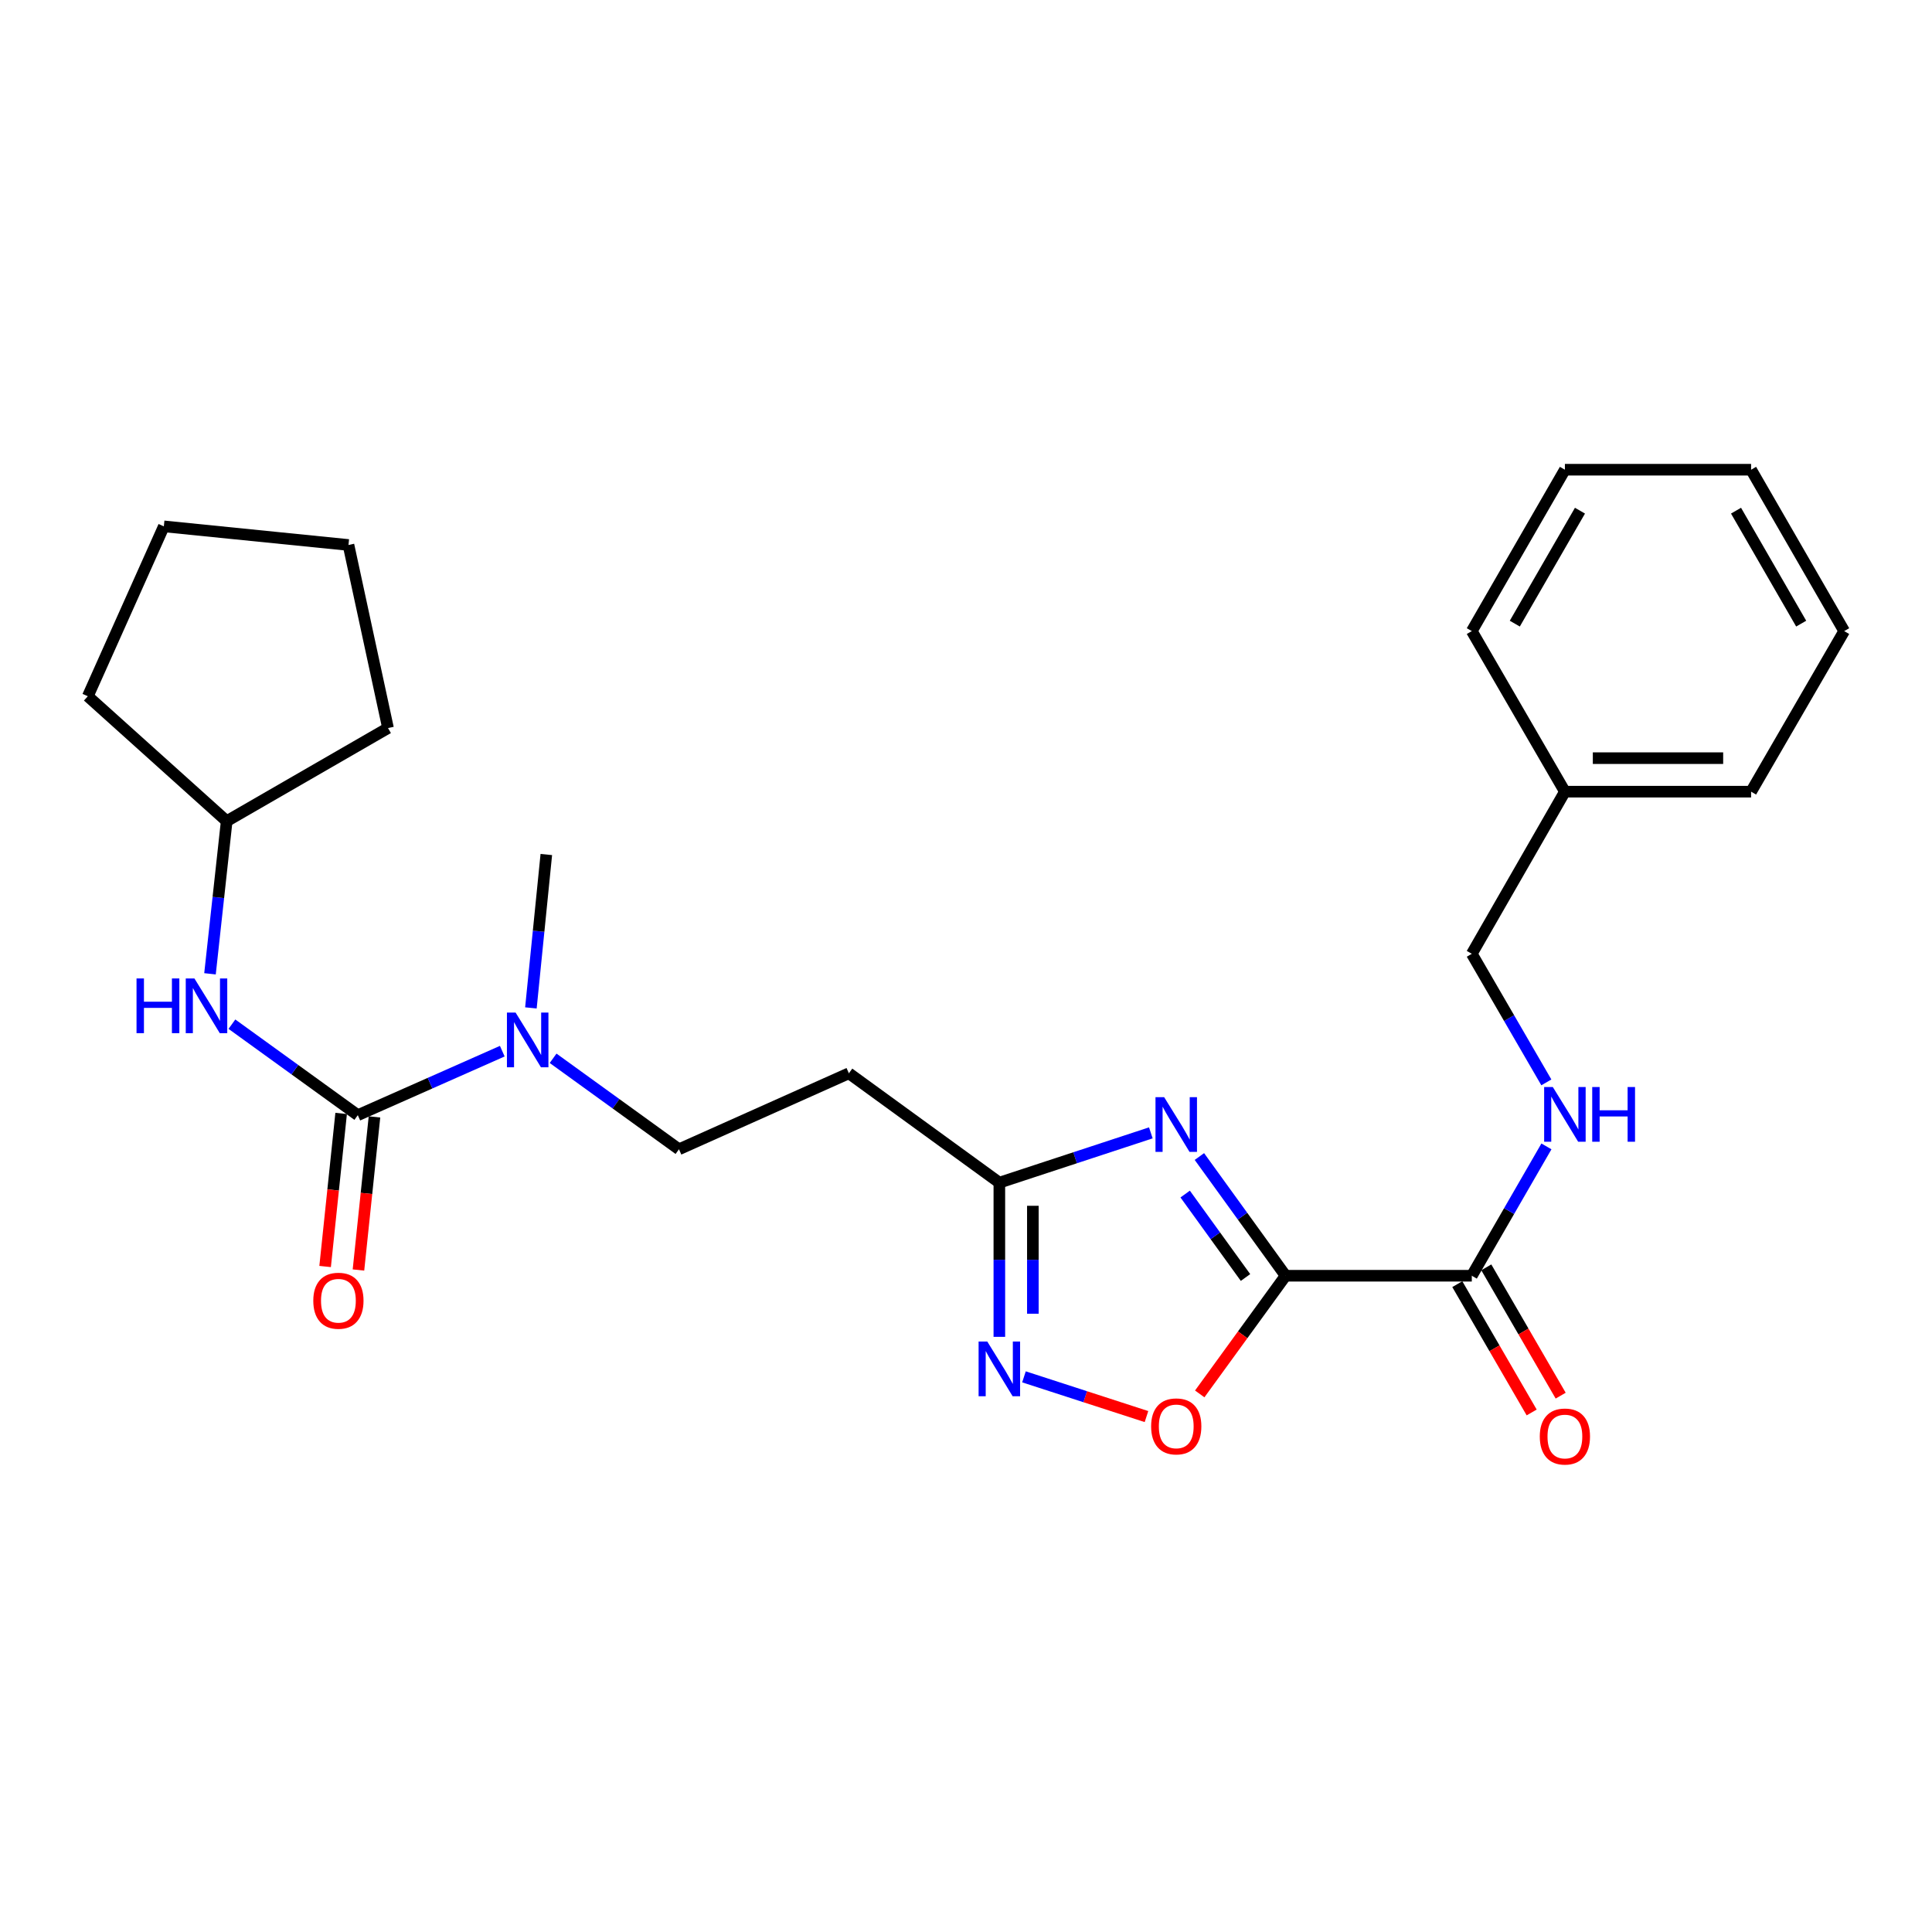 <?xml version='1.0' encoding='iso-8859-1'?>
<svg version='1.1' baseProfile='full'
              xmlns='http://www.w3.org/2000/svg'
                      xmlns:rdkit='http://www.rdkit.org/xml'
                      xmlns:xlink='http://www.w3.org/1999/xlink'
                  xml:space='preserve'
width='1000px' height='1000px' viewBox='0 0 1000 1000'>
<!-- END OF HEADER -->
<rect style='opacity:1.0;fill:#FFFFFF;stroke:none' width='1000' height='1000' x='0' y='0'> </rect>
<path class='bond-0' d='M 665.422,660.323 L 643.114,629.471' style='fill:none;fill-rule:evenodd;stroke:#000000;stroke-width:6px;stroke-linecap:butt;stroke-linejoin:miter;stroke-opacity:1' />
<path class='bond-0' d='M 643.114,629.471 L 620.805,598.62' style='fill:none;fill-rule:evenodd;stroke:#0000FF;stroke-width:6px;stroke-linecap:butt;stroke-linejoin:miter;stroke-opacity:1' />
<path class='bond-0' d='M 644.672,661.233 L 629.056,639.637' style='fill:none;fill-rule:evenodd;stroke:#000000;stroke-width:6px;stroke-linecap:butt;stroke-linejoin:miter;stroke-opacity:1' />
<path class='bond-0' d='M 629.056,639.637 L 613.44,618.041' style='fill:none;fill-rule:evenodd;stroke:#0000FF;stroke-width:6px;stroke-linecap:butt;stroke-linejoin:miter;stroke-opacity:1' />
<path class='bond-2' d='M 665.422,660.323 L 643.199,690.905' style='fill:none;fill-rule:evenodd;stroke:#000000;stroke-width:6px;stroke-linecap:butt;stroke-linejoin:miter;stroke-opacity:1' />
<path class='bond-2' d='M 643.199,690.905 L 620.975,721.488' style='fill:none;fill-rule:evenodd;stroke:#FF0000;stroke-width:6px;stroke-linecap:butt;stroke-linejoin:miter;stroke-opacity:1' />
<path class='bond-5' d='M 665.422,660.323 L 761.8,660.323' style='fill:none;fill-rule:evenodd;stroke:#000000;stroke-width:6px;stroke-linecap:butt;stroke-linejoin:miter;stroke-opacity:1' />
<path class='bond-4' d='M 595.67,586.368 L 556.466,599.256' style='fill:none;fill-rule:evenodd;stroke:#0000FF;stroke-width:6px;stroke-linecap:butt;stroke-linejoin:miter;stroke-opacity:1' />
<path class='bond-4' d='M 556.466,599.256 L 517.261,612.144' style='fill:none;fill-rule:evenodd;stroke:#000000;stroke-width:6px;stroke-linecap:butt;stroke-linejoin:miter;stroke-opacity:1' />
<path class='bond-1' d='M 185.202,577.207 L 222.593,560.645' style='fill:none;fill-rule:evenodd;stroke:#000000;stroke-width:6px;stroke-linecap:butt;stroke-linejoin:miter;stroke-opacity:1' />
<path class='bond-1' d='M 222.593,560.645 L 259.983,544.083' style='fill:none;fill-rule:evenodd;stroke:#0000FF;stroke-width:6px;stroke-linecap:butt;stroke-linejoin:miter;stroke-opacity:1' />
<path class='bond-6' d='M 185.202,577.207 L 152.622,553.66' style='fill:none;fill-rule:evenodd;stroke:#000000;stroke-width:6px;stroke-linecap:butt;stroke-linejoin:miter;stroke-opacity:1' />
<path class='bond-6' d='M 152.622,553.66 L 120.041,530.113' style='fill:none;fill-rule:evenodd;stroke:#0000FF;stroke-width:6px;stroke-linecap:butt;stroke-linejoin:miter;stroke-opacity:1' />
<path class='bond-10' d='M 176.575,576.304 L 172.429,615.924' style='fill:none;fill-rule:evenodd;stroke:#000000;stroke-width:6px;stroke-linecap:butt;stroke-linejoin:miter;stroke-opacity:1' />
<path class='bond-10' d='M 172.429,615.924 L 168.283,655.544' style='fill:none;fill-rule:evenodd;stroke:#FF0000;stroke-width:6px;stroke-linecap:butt;stroke-linejoin:miter;stroke-opacity:1' />
<path class='bond-10' d='M 193.829,578.11 L 189.683,617.73' style='fill:none;fill-rule:evenodd;stroke:#000000;stroke-width:6px;stroke-linecap:butt;stroke-linejoin:miter;stroke-opacity:1' />
<path class='bond-10' d='M 189.683,617.73 L 185.537,657.35' style='fill:none;fill-rule:evenodd;stroke:#FF0000;stroke-width:6px;stroke-linecap:butt;stroke-linejoin:miter;stroke-opacity:1' />
<path class='bond-3' d='M 593.414,733.219 L 561.708,722.936' style='fill:none;fill-rule:evenodd;stroke:#FF0000;stroke-width:6px;stroke-linecap:butt;stroke-linejoin:miter;stroke-opacity:1' />
<path class='bond-3' d='M 561.708,722.936 L 530.003,712.654' style='fill:none;fill-rule:evenodd;stroke:#0000FF;stroke-width:6px;stroke-linecap:butt;stroke-linejoin:miter;stroke-opacity:1' />
<path class='bond-26' d='M 517.261,691.952 L 517.261,652.048' style='fill:none;fill-rule:evenodd;stroke:#0000FF;stroke-width:6px;stroke-linecap:butt;stroke-linejoin:miter;stroke-opacity:1' />
<path class='bond-26' d='M 517.261,652.048 L 517.261,612.144' style='fill:none;fill-rule:evenodd;stroke:#000000;stroke-width:6px;stroke-linecap:butt;stroke-linejoin:miter;stroke-opacity:1' />
<path class='bond-26' d='M 534.609,679.981 L 534.609,652.048' style='fill:none;fill-rule:evenodd;stroke:#0000FF;stroke-width:6px;stroke-linecap:butt;stroke-linejoin:miter;stroke-opacity:1' />
<path class='bond-26' d='M 534.609,652.048 L 534.609,624.115' style='fill:none;fill-rule:evenodd;stroke:#000000;stroke-width:6px;stroke-linecap:butt;stroke-linejoin:miter;stroke-opacity:1' />
<path class='bond-8' d='M 517.261,612.144 L 439.379,555.532' style='fill:none;fill-rule:evenodd;stroke:#000000;stroke-width:6px;stroke-linecap:butt;stroke-linejoin:miter;stroke-opacity:1' />
<path class='bond-9' d='M 761.8,660.323 L 781.114,626.848' style='fill:none;fill-rule:evenodd;stroke:#000000;stroke-width:6px;stroke-linecap:butt;stroke-linejoin:miter;stroke-opacity:1' />
<path class='bond-9' d='M 781.114,626.848 L 800.428,593.373' style='fill:none;fill-rule:evenodd;stroke:#0000FF;stroke-width:6px;stroke-linecap:butt;stroke-linejoin:miter;stroke-opacity:1' />
<path class='bond-12' d='M 754.296,664.673 L 773.543,697.879' style='fill:none;fill-rule:evenodd;stroke:#000000;stroke-width:6px;stroke-linecap:butt;stroke-linejoin:miter;stroke-opacity:1' />
<path class='bond-12' d='M 773.543,697.879 L 792.791,731.086' style='fill:none;fill-rule:evenodd;stroke:#FF0000;stroke-width:6px;stroke-linecap:butt;stroke-linejoin:miter;stroke-opacity:1' />
<path class='bond-12' d='M 769.304,655.973 L 788.552,689.179' style='fill:none;fill-rule:evenodd;stroke:#000000;stroke-width:6px;stroke-linecap:butt;stroke-linejoin:miter;stroke-opacity:1' />
<path class='bond-12' d='M 788.552,689.179 L 807.8,722.386' style='fill:none;fill-rule:evenodd;stroke:#FF0000;stroke-width:6px;stroke-linecap:butt;stroke-linejoin:miter;stroke-opacity:1' />
<path class='bond-14' d='M 108.696,504.041 L 113.015,464.534' style='fill:none;fill-rule:evenodd;stroke:#0000FF;stroke-width:6px;stroke-linecap:butt;stroke-linejoin:miter;stroke-opacity:1' />
<path class='bond-14' d='M 113.015,464.534 L 117.333,425.027' style='fill:none;fill-rule:evenodd;stroke:#000000;stroke-width:6px;stroke-linecap:butt;stroke-linejoin:miter;stroke-opacity:1' />
<path class='bond-7' d='M 286.283,547.77 L 318.858,571.317' style='fill:none;fill-rule:evenodd;stroke:#0000FF;stroke-width:6px;stroke-linecap:butt;stroke-linejoin:miter;stroke-opacity:1' />
<path class='bond-7' d='M 318.858,571.317 L 351.434,594.863' style='fill:none;fill-rule:evenodd;stroke:#000000;stroke-width:6px;stroke-linecap:butt;stroke-linejoin:miter;stroke-opacity:1' />
<path class='bond-16' d='M 274.793,521.69 L 278.784,481.994' style='fill:none;fill-rule:evenodd;stroke:#0000FF;stroke-width:6px;stroke-linecap:butt;stroke-linejoin:miter;stroke-opacity:1' />
<path class='bond-16' d='M 278.784,481.994 L 282.775,442.298' style='fill:none;fill-rule:evenodd;stroke:#000000;stroke-width:6px;stroke-linecap:butt;stroke-linejoin:miter;stroke-opacity:1' />
<path class='bond-11' d='M 439.379,555.532 L 351.434,594.863' style='fill:none;fill-rule:evenodd;stroke:#000000;stroke-width:6px;stroke-linecap:butt;stroke-linejoin:miter;stroke-opacity:1' />
<path class='bond-13' d='M 800.387,560.24 L 781.093,526.963' style='fill:none;fill-rule:evenodd;stroke:#0000FF;stroke-width:6px;stroke-linecap:butt;stroke-linejoin:miter;stroke-opacity:1' />
<path class='bond-13' d='M 781.093,526.963 L 761.8,493.686' style='fill:none;fill-rule:evenodd;stroke:#000000;stroke-width:6px;stroke-linecap:butt;stroke-linejoin:miter;stroke-opacity:1' />
<path class='bond-15' d='M 761.8,493.686 L 809.989,409.77' style='fill:none;fill-rule:evenodd;stroke:#000000;stroke-width:6px;stroke-linecap:butt;stroke-linejoin:miter;stroke-opacity:1' />
<path class='bond-19' d='M 117.333,425.027 L 45.455,360.377' style='fill:none;fill-rule:evenodd;stroke:#000000;stroke-width:6px;stroke-linecap:butt;stroke-linejoin:miter;stroke-opacity:1' />
<path class='bond-20' d='M 117.333,425.027 L 200.834,376.838' style='fill:none;fill-rule:evenodd;stroke:#000000;stroke-width:6px;stroke-linecap:butt;stroke-linejoin:miter;stroke-opacity:1' />
<path class='bond-17' d='M 809.989,409.77 L 906.366,409.77' style='fill:none;fill-rule:evenodd;stroke:#000000;stroke-width:6px;stroke-linecap:butt;stroke-linejoin:miter;stroke-opacity:1' />
<path class='bond-17' d='M 824.445,392.422 L 891.91,392.422' style='fill:none;fill-rule:evenodd;stroke:#000000;stroke-width:6px;stroke-linecap:butt;stroke-linejoin:miter;stroke-opacity:1' />
<path class='bond-18' d='M 809.989,409.77 L 761.8,326.654' style='fill:none;fill-rule:evenodd;stroke:#000000;stroke-width:6px;stroke-linecap:butt;stroke-linejoin:miter;stroke-opacity:1' />
<path class='bond-22' d='M 906.366,409.77 L 954.545,326.654' style='fill:none;fill-rule:evenodd;stroke:#000000;stroke-width:6px;stroke-linecap:butt;stroke-linejoin:miter;stroke-opacity:1' />
<path class='bond-21' d='M 761.8,326.654 L 809.989,243.124' style='fill:none;fill-rule:evenodd;stroke:#000000;stroke-width:6px;stroke-linecap:butt;stroke-linejoin:miter;stroke-opacity:1' />
<path class='bond-21' d='M 784.055,322.793 L 817.787,264.322' style='fill:none;fill-rule:evenodd;stroke:#000000;stroke-width:6px;stroke-linecap:butt;stroke-linejoin:miter;stroke-opacity:1' />
<path class='bond-23' d='M 45.455,360.377 L 84.805,272.442' style='fill:none;fill-rule:evenodd;stroke:#000000;stroke-width:6px;stroke-linecap:butt;stroke-linejoin:miter;stroke-opacity:1' />
<path class='bond-24' d='M 200.834,376.838 L 180.373,282.08' style='fill:none;fill-rule:evenodd;stroke:#000000;stroke-width:6px;stroke-linecap:butt;stroke-linejoin:miter;stroke-opacity:1' />
<path class='bond-25' d='M 809.989,243.124 L 906.366,243.124' style='fill:none;fill-rule:evenodd;stroke:#000000;stroke-width:6px;stroke-linecap:butt;stroke-linejoin:miter;stroke-opacity:1' />
<path class='bond-27' d='M 954.545,326.654 L 906.366,243.124' style='fill:none;fill-rule:evenodd;stroke:#000000;stroke-width:6px;stroke-linecap:butt;stroke-linejoin:miter;stroke-opacity:1' />
<path class='bond-27' d='M 932.291,322.792 L 898.566,264.321' style='fill:none;fill-rule:evenodd;stroke:#000000;stroke-width:6px;stroke-linecap:butt;stroke-linejoin:miter;stroke-opacity:1' />
<path class='bond-28' d='M 84.805,272.442 L 180.373,282.08' style='fill:none;fill-rule:evenodd;stroke:#000000;stroke-width:6px;stroke-linecap:butt;stroke-linejoin:miter;stroke-opacity:1' />
<path  class='atom-1' d='M 602.56 567.885
L 611.84 582.885
Q 612.76 584.365, 614.24 587.045
Q 615.72 589.725, 615.8 589.885
L 615.8 567.885
L 619.56 567.885
L 619.56 596.205
L 615.68 596.205
L 605.72 579.805
Q 604.56 577.885, 603.32 575.685
Q 602.12 573.485, 601.76 572.805
L 601.76 596.205
L 598.08 596.205
L 598.08 567.885
L 602.56 567.885
' fill='#0000FF'/>
<path  class='atom-3' d='M 595.82 738.295
Q 595.82 731.495, 599.18 727.695
Q 602.54 723.895, 608.82 723.895
Q 615.1 723.895, 618.46 727.695
Q 621.82 731.495, 621.82 738.295
Q 621.82 745.175, 618.42 749.095
Q 615.02 752.975, 608.82 752.975
Q 602.58 752.975, 599.18 749.095
Q 595.82 745.215, 595.82 738.295
M 608.82 749.775
Q 613.14 749.775, 615.46 746.895
Q 617.82 743.975, 617.82 738.295
Q 617.82 732.735, 615.46 729.935
Q 613.14 727.095, 608.82 727.095
Q 604.5 727.095, 602.14 729.895
Q 599.82 732.695, 599.82 738.295
Q 599.82 744.015, 602.14 746.895
Q 604.5 749.775, 608.82 749.775
' fill='#FF0000'/>
<path  class='atom-4' d='M 511.001 694.361
L 520.281 709.361
Q 521.201 710.841, 522.681 713.521
Q 524.161 716.201, 524.241 716.361
L 524.241 694.361
L 528.001 694.361
L 528.001 722.681
L 524.121 722.681
L 514.161 706.281
Q 513.001 704.361, 511.761 702.161
Q 510.561 699.961, 510.201 699.281
L 510.201 722.681
L 506.521 722.681
L 506.521 694.361
L 511.001 694.361
' fill='#0000FF'/>
<path  class='atom-7' d='M 70.666 506.444
L 74.506 506.444
L 74.506 518.484
L 88.986 518.484
L 88.986 506.444
L 92.826 506.444
L 92.826 534.764
L 88.986 534.764
L 88.986 521.684
L 74.506 521.684
L 74.506 534.764
L 70.666 534.764
L 70.666 506.444
' fill='#0000FF'/>
<path  class='atom-7' d='M 100.626 506.444
L 109.906 521.444
Q 110.826 522.924, 112.306 525.604
Q 113.786 528.284, 113.866 528.444
L 113.866 506.444
L 117.626 506.444
L 117.626 534.764
L 113.746 534.764
L 103.786 518.364
Q 102.626 516.444, 101.386 514.244
Q 100.186 512.044, 99.826 511.364
L 99.826 534.764
L 96.146 534.764
L 96.146 506.444
L 100.626 506.444
' fill='#0000FF'/>
<path  class='atom-8' d='M 266.867 524.101
L 276.147 539.101
Q 277.067 540.581, 278.547 543.261
Q 280.027 545.941, 280.107 546.101
L 280.107 524.101
L 283.867 524.101
L 283.867 552.421
L 279.987 552.421
L 270.027 536.021
Q 268.867 534.101, 267.627 531.901
Q 266.427 529.701, 266.067 529.021
L 266.067 552.421
L 262.387 552.421
L 262.387 524.101
L 266.867 524.101
' fill='#0000FF'/>
<path  class='atom-10' d='M 803.729 562.642
L 813.009 577.642
Q 813.929 579.122, 815.409 581.802
Q 816.889 584.482, 816.969 584.642
L 816.969 562.642
L 820.729 562.642
L 820.729 590.962
L 816.849 590.962
L 806.889 574.562
Q 805.729 572.642, 804.489 570.442
Q 803.289 568.242, 802.929 567.562
L 802.929 590.962
L 799.249 590.962
L 799.249 562.642
L 803.729 562.642
' fill='#0000FF'/>
<path  class='atom-10' d='M 824.129 562.642
L 827.969 562.642
L 827.969 574.682
L 842.449 574.682
L 842.449 562.642
L 846.289 562.642
L 846.289 590.962
L 842.449 590.962
L 842.449 577.882
L 827.969 577.882
L 827.969 590.962
L 824.129 590.962
L 824.129 562.642
' fill='#0000FF'/>
<path  class='atom-11' d='M 162.159 673.26
Q 162.159 666.46, 165.519 662.66
Q 168.879 658.86, 175.159 658.86
Q 181.439 658.86, 184.799 662.66
Q 188.159 666.46, 188.159 673.26
Q 188.159 680.14, 184.759 684.06
Q 181.359 687.94, 175.159 687.94
Q 168.919 687.94, 165.519 684.06
Q 162.159 680.18, 162.159 673.26
M 175.159 684.74
Q 179.479 684.74, 181.799 681.86
Q 184.159 678.94, 184.159 673.26
Q 184.159 667.7, 181.799 664.9
Q 179.479 662.06, 175.159 662.06
Q 170.839 662.06, 168.479 664.86
Q 166.159 667.66, 166.159 673.26
Q 166.159 678.98, 168.479 681.86
Q 170.839 684.74, 175.159 684.74
' fill='#FF0000'/>
<path  class='atom-13' d='M 796.989 743.538
Q 796.989 736.738, 800.349 732.938
Q 803.709 729.138, 809.989 729.138
Q 816.269 729.138, 819.629 732.938
Q 822.989 736.738, 822.989 743.538
Q 822.989 750.418, 819.589 754.338
Q 816.189 758.218, 809.989 758.218
Q 803.749 758.218, 800.349 754.338
Q 796.989 750.458, 796.989 743.538
M 809.989 755.018
Q 814.309 755.018, 816.629 752.138
Q 818.989 749.218, 818.989 743.538
Q 818.989 737.978, 816.629 735.178
Q 814.309 732.338, 809.989 732.338
Q 805.669 732.338, 803.309 735.138
Q 800.989 737.938, 800.989 743.538
Q 800.989 749.258, 803.309 752.138
Q 805.669 755.018, 809.989 755.018
' fill='#FF0000'/>
</svg>
